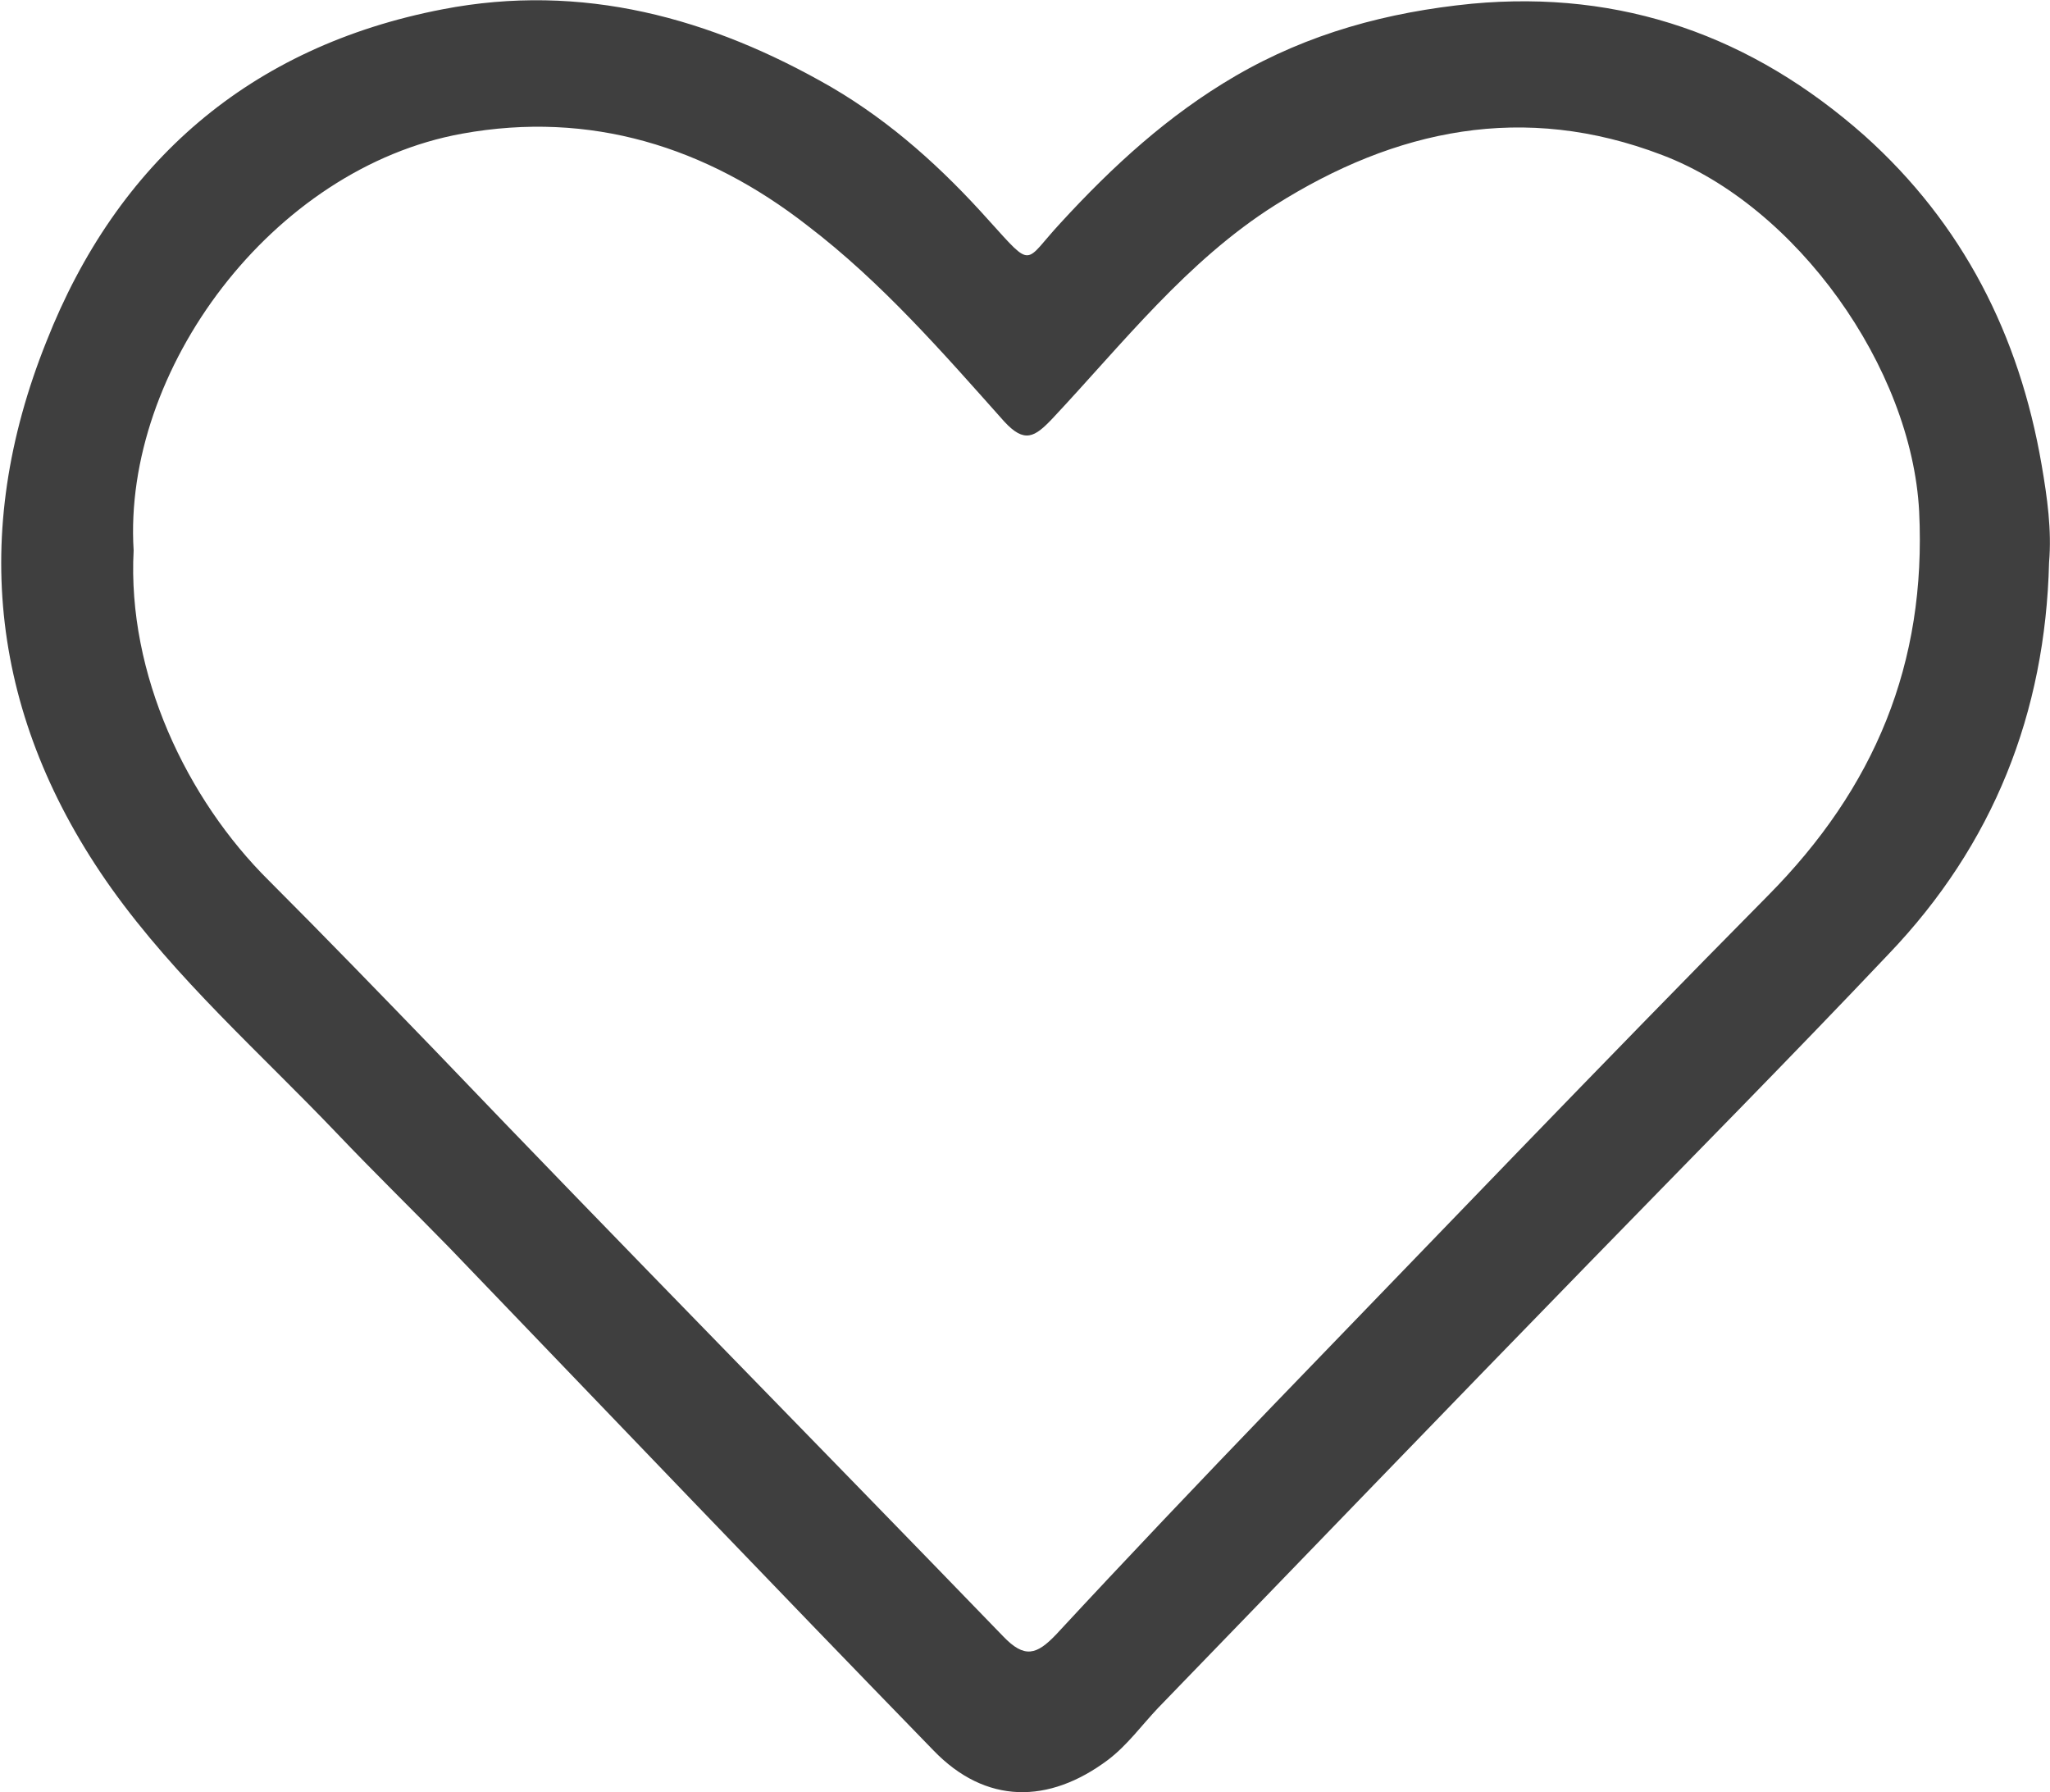 <?xml version="1.0" encoding="utf-8"?>
<!-- Generator: Adobe Illustrator 23.0.0, SVG Export Plug-In . SVG Version: 6.00 Build 0)  -->
<svg version="1.1" id="Layer_1" xmlns="http://www.w3.org/2000/svg" xmlns:xlink="http://www.w3.org/1999/xlink" x="0px" y="0px"
	 viewBox="0 0 220.9 193.1" style="enable-background:new 0 0 220.9 193.1;" xml:space="preserve">
<style type="text/css">
	.st0{fill:#3F3F3F;}
</style>
<path class="st0" d="M-370.3,70.7c-5.6,4.5-10.6,8.3-15.3,12.2c-2.5,2.1-4.5,2.4-6.5-0.5c-1.3-1.8-2.8-3.5-4.3-5.2
	c-2.1-2.4-1.9-4.1,0.7-6.2c16.5-13.2,32.9-26.4,49.3-39.7c20.3-16.4,40.7-32.7,61-49.2c8.1-6.5,15.2-6.5,23.3,0
	c36.5,29.4,72.9,58.8,109.4,88.2c4,3.2,4.1,3.7,0.8,7.8c-6.8,8.4-5.3,8.8-14.4,1.3c-2.8-2.3-5.6-4.6-8.5-6.8
	c-0.6-0.4-1.4-1.1-1.9-0.9c-1.1,0.3-0.6,1.5-0.6,2.3c0,4.6,0,9.2,0,13.9c0,33.4,0,66.7,0,100.1c0,7.6-2.2,9.8-9.8,9.8
	c-57.7,0-115.5,0-173.2,0c-7.8,0-10-2.1-10-10c0-37.4,0-74.7,0-112.1C-370.3,74.3-370.3,73-370.3,70.7z M-191,121.9
	c0-19.4-0.1-38.7,0.1-58.1c0-2.9-0.7-4.8-3-6.6c-8-6.2-15.8-12.6-23.7-19c-17.7-14.3-35.4-28.5-53.1-42.8c-2-1.6-3.6-2.1-5.9-0.3
	c-25.9,21-51.9,41.9-77.9,62.8c-1.5,1.2-2.1,2.5-2.1,4.4c0.1,39.5,0.1,79,0,118.5c0,2.6,0.7,3.4,3.3,3.4c13.5-0.1,27-0.2,40.5,0.1
	c4,0.1,4.7-1.3,4.7-4.9c-0.1-22.7-0.1-45.5-0.1-68.2c0-7.8,1.9-9.7,9.7-9.7c16.2,0,32.5,0,48.7,0c8.5,0,10.3,1.7,10.3,10.2
	c0,22.9,0.1,45.7-0.1,68.6c0,3.2,0.9,4,4,3.9c13.4-0.2,26.7-0.2,40.1,0c3.3,0,4.4-0.7,4.4-4.2C-191.1,160.6-191,141.2-191,121.9z
	 M-253.2,149.4c0-10.2-0.1-20.5,0.1-30.7c0-2.7-0.5-3.6-3.4-3.6c-11.5,0.2-23,0.2-34.5,0c-2.8,0-3.6,0.6-3.5,3.5
	c0.1,20.7,0.1,41.5,0,62.2c0,2.5,0.5,3.5,3.2,3.4c11.6-0.1,23.2-0.1,34.8,0c2.6,0,3.4-0.8,3.3-3.4
	C-253.2,170.4-253.1,159.9-253.2,149.4z"/>
<path class="st0" d="M220.8,60.6c-0.4,16.2-6,30.4-17.3,42.2C192.9,114,182,125,171.2,136.1c-15.5,15.9-30.9,31.9-46.4,47.9
	c-1.8,1.9-3.3,4-5.4,5.6c-6.4,4.8-13.2,4.8-18.8-1c-17.5-18-34.8-36.1-52.2-54.2c-4-4.1-8.1-8.1-12.1-12.3
	c-8.3-8.7-17.3-16.6-24.3-26.4c-13-18.3-15.3-38.2-7-58.9C12.6,17.5,26.9,5,47.7,1c15-2.9,28.9,0.9,41.9,8.4c6.5,3.8,12,8.8,17,14.4
	c4.8,5.3,3.7,4.5,7.7,0.2c5.6-6.1,11.6-11.6,18.8-15.8c7.9-4.6,16.4-6.9,25.5-7.8c16.2-1.5,30.2,3.5,42.3,14.2
	c10.6,9.5,16.7,21.5,19.1,35.5C220.6,53.6,221.1,57.1,220.8,60.6z M14.4,59.3C13.7,72.6,20.1,86.1,29,94.9c6,6,11.9,12.1,17.8,18.2
	c20.3,21.2,40.9,42.1,61.3,63.2c2.3,2.4,3.6,2,5.7-0.2c7.6-8.2,15.4-16.4,23.2-24.5c17.8-18.4,35.5-36.9,53.5-55.1
	c11.5-11.6,17.1-25,16.3-41.4c-0.8-15.5-13.2-32.9-27.7-38.4c-14.9-5.7-28.7-2.8-41.7,5.4c-9.5,6-16.4,14.9-24,23
	c-1.9,2-3,2.7-5.2,0.3c-6.6-7.4-13.2-15-21.2-21.1c-10.9-8.5-23.4-12.4-37.2-9.9C29.3,18.1,13.2,39.9,14.4,59.3z"/>
<g>
	<path class="st0" d="M-592.8,303.5c-24.9,0-49.7,0-74.6,0c-9.5,0-16.2-4.4-20.1-13c-3.4-7.5-1.6-16.1,5.3-22.5
		c12.6-11.7,18.1-26.5,19.6-43.2c0.8-8.8,0.7-17.7,1.4-26.5c1-13,6-24.4,14.1-34.4c11.4-13.9,26.3-21.9,44-24.7
		c2.5-0.4,3.8-1.4,3.5-4.1c-0.2-1.7-0.1-3.5,0.2-5.2c0.7-3.4,3.4-5.6,6.6-5.6c3.6,0,6.2,2,7,5.6c0.3,1.7,0.5,3.5,0.3,5.2
		c-0.4,3.1,1.2,3.8,3.8,4.2c27.9,3.9,50.7,24.7,56.7,52.1c1.7,7.9,1.5,16.1,1.8,24.2c0.5,11.7,2,23.1,6.7,33.9
		c3.2,7.4,8.2,13.3,14,18.8c4.1,3.9,6.3,8.6,6.4,14.3c0.2,11.5-9,20.9-20.5,20.9C-542,303.5-567.4,303.5-592.8,303.5z M-592.5,289.4
		c25.1,0,50.2,0,75.4,0c3.1,0,5.4-1.1,6.6-3.9c1.3-2.9,0.2-5.3-1.8-7.5c-0.8-0.9-1.8-1.7-2.7-2.6c-8.9-8.8-15-19.2-18.1-31.4
		c-3.3-12.6-4.2-25.5-4.4-38.5c-0.1-10.9-2.6-21.4-9.3-30.2c-14-18.5-32.7-26.1-55.5-22.5c-25.1,3.9-45.4,24.9-45.3,51.6
		c0,8.1-0.6,16.2-1.4,24.2c-2.1,18.9-8.9,35.4-23,48.6c-2.2,2.1-4.1,4.5-2.6,7.9c1.4,3.4,4,4.2,7.5,4.2
		C-642.3,289.3-617.4,289.4-592.5,289.4z"/>
	<path class="st0" d="M-612.9,317.1c1.2,0,2.5,0.1,3.7,0c2-0.2,2.9,0.7,3.3,2.6c1.8,7.4,6.2,11,13.4,11c6.8,0,11.6-3.9,13.1-10.9
		c0.5-2.2,1.5-2.9,3.6-2.7c2.2,0.1,4.5,0.3,6.7,0c3.7-0.5,4.3,1.5,3.7,4.4c-2,10.5-7.9,17.9-17.9,21.7c-10,3.7-19.1,1.7-27.3-5
		c-5-4.1-7.9-9.5-9.3-15.8c-1-4.6-0.4-5.2,4.2-5.2C-614.6,317.1-613.8,317.1-612.9,317.1z"/>
</g>
<path class="st0" d="M-205.5,464.8c-27.9,0-55.7,0-83.6,0c-12.4,0-21-8.6-21-20.9c0-41.4,0-82.7,0-124.1c0-11.1,8.8-20.1,19.9-20.1
	c22.5-0.1,45,0,67.5-0.1c1.8,0,2.9,0.6,4.2,1.8c7.4,7.6,15,15,22.5,22.6c2,2,4,2.9,6.9,2.8c20.1-0.1,40.2-0.1,60.4-0.1
	c3.6,0,7.3,0.2,10.7,1.1c8.7,2.4,14.7,10.5,14.9,19.8c0.1,5.7,0.2,11.5,0,17.2c-0.1,3.1,1,3.8,3.9,3.7c5.9-0.2,11.7,0.1,17.6-0.1
	c13.4-0.3,25.4,15.8,17.4,30c-9.8,17.4-20.2,34.4-30.9,51.3c-6.2,9.8-15.8,14.7-27.5,14.8C-150.3,464.9-177.9,464.8-205.5,464.8
	C-205.5,464.8-205.5,464.8-205.5,464.8z M-290.6,451c1,0.1,1.4,0.3,1.9,0.3c54.7,0,109.5,0,164.2-0.1c8,0,14.5-3.2,18.8-10.3
	c9.3-15.4,18.5-30.8,27.9-46.1c4.7-7.6-0.5-12.7-7.3-12.6c-50.2,0.3-100.5,0.2-150.7,0.1c-9.4,0-16.1,3.9-20.8,12.1
	c-7,12.1-14.4,24-21.5,36C-282.3,437.1-286.3,443.9-290.6,451z M-296.6,435.8c0.9-1.1,1.1-1.4,1.3-1.7c9.2-15.4,18.6-30.8,27.7-46.2
	c7.6-12.8,18.4-19.4,33.5-19.2c23.4,0.3,46.7,0.1,70.1,0.1c14.4,0,28.7-0.1,43.1,0.1c2.8,0,3.7-0.8,3.6-3.6
	c-0.2-5.1,0-10.2-0.1-15.4c0-6.5-2.3-8.8-8.7-8.8c-22.9,0-45.7,0-68.6,0c-2.8,0-4.9-0.7-6.9-2.8c-7.4-7.6-15-15-22.4-22.6
	c-1.7-1.8-3.5-2.4-5.9-2.4c-18.9,0.1-37.7,0-56.6,0c-7.6,0-10.1,2.5-10.1,10.1c0,32.2,0,64.5,0,96.7
	C-296.6,425-296.6,429.9-296.6,435.8z"/>
<path class="st0" d="M181.6,424.2c-22.9,0-45.7,0.1-68.6-0.1c-3.1,0-4.1,0.4-3.3,3.9c1.6,6.9,2.7,13.9,3.9,20.9
	c0.3,1.6,1,2.5,2.7,2.4c1.2,0,2.5,0,3.7,0c39.4,0,78.7,0,118.1,0c6.2,0,11.2,1.4,13.9,7.8c1,2.5,3.6,4.4,4.8,7
	c4.9,10.3,4.7,20.5-2.4,29.6c-7.3,9.4-17.3,13.1-28.9,10c-11.4-3.1-18.2-11.1-20.2-22.7c-0.9-5.1-0.2-10.2,2-15c1-2,0.5-2.6-1.6-2.6
	c-18.9,0-37.7,0-56.6,0c-2.3,0-2.4,0.7-1.6,2.6c8,19.9-6.3,39.9-27.6,38.7c-13-0.7-24.6-12.9-25-25.9c-0.2-6.9,1.4-13.1,5.7-18.5
	c0.9-1.1,1.2-2.4,0.9-3.9c-4.1-21.5-8.2-43-12.3-64.5c-5.4-28.7-10.6-57.5-16.1-86.2c-1.6-8.3,0.5-7.3-8.7-7.3c-8,0-16,0-24,0
	c-6.6,0-9.7-4.6-7.4-10.8c0.9-2.3,2.6-3.3,5-3.3c12.5,0,25-0.1,37.5,0.1c4.9,0.1,8.6,4,9.6,9.4c1,5.3,2.1,10.5,2.9,15.8
	c0.3,2,1.1,2.5,2.9,2.4c1.4-0.1,2.7,0,4.1,0c57.7,0,115.5,0,173.2,0c9.9,0,13.9,4.7,11.9,14.4c-5.9,28.8-11.9,57.5-17.9,86.3
	c-1.4,6.6-5.2,9.5-11.9,9.5C227.4,424.2,204.5,424.2,181.6,424.2z M178.5,327.6c-26.2,0-52.5,0-78.7,0c-8.7,0-8.8,0-7.2,8.6
	c4.4,23.7,9,47.4,13.3,71.1c0.4,2.3,1.3,2.8,3.4,2.8c45.6,0,91.2,0,136.8,0c2.3,0,3.1-0.7,3.6-3.1c5.1-24.9,10.4-49.7,15.5-74.5
	c1-5,1-5-4.2-5C233.4,327.6,206,327.6,178.5,327.6z M122.2,465.5c-7.2,0-13.8,6.7-13.8,13.9c0.1,7.2,6.4,13.5,13.7,13.7
	c7.2,0.2,14-6.6,14-13.8C136,471.9,129.5,465.5,122.2,465.5z M246.3,479.5c0.1-7.3-6.4-14-13.6-14c-7.3,0-13.9,6.5-14,13.8
	c-0.1,7.2,6.4,13.7,13.9,13.9C239.4,493.3,246.2,486.6,246.3,479.5z"/>
</svg>
